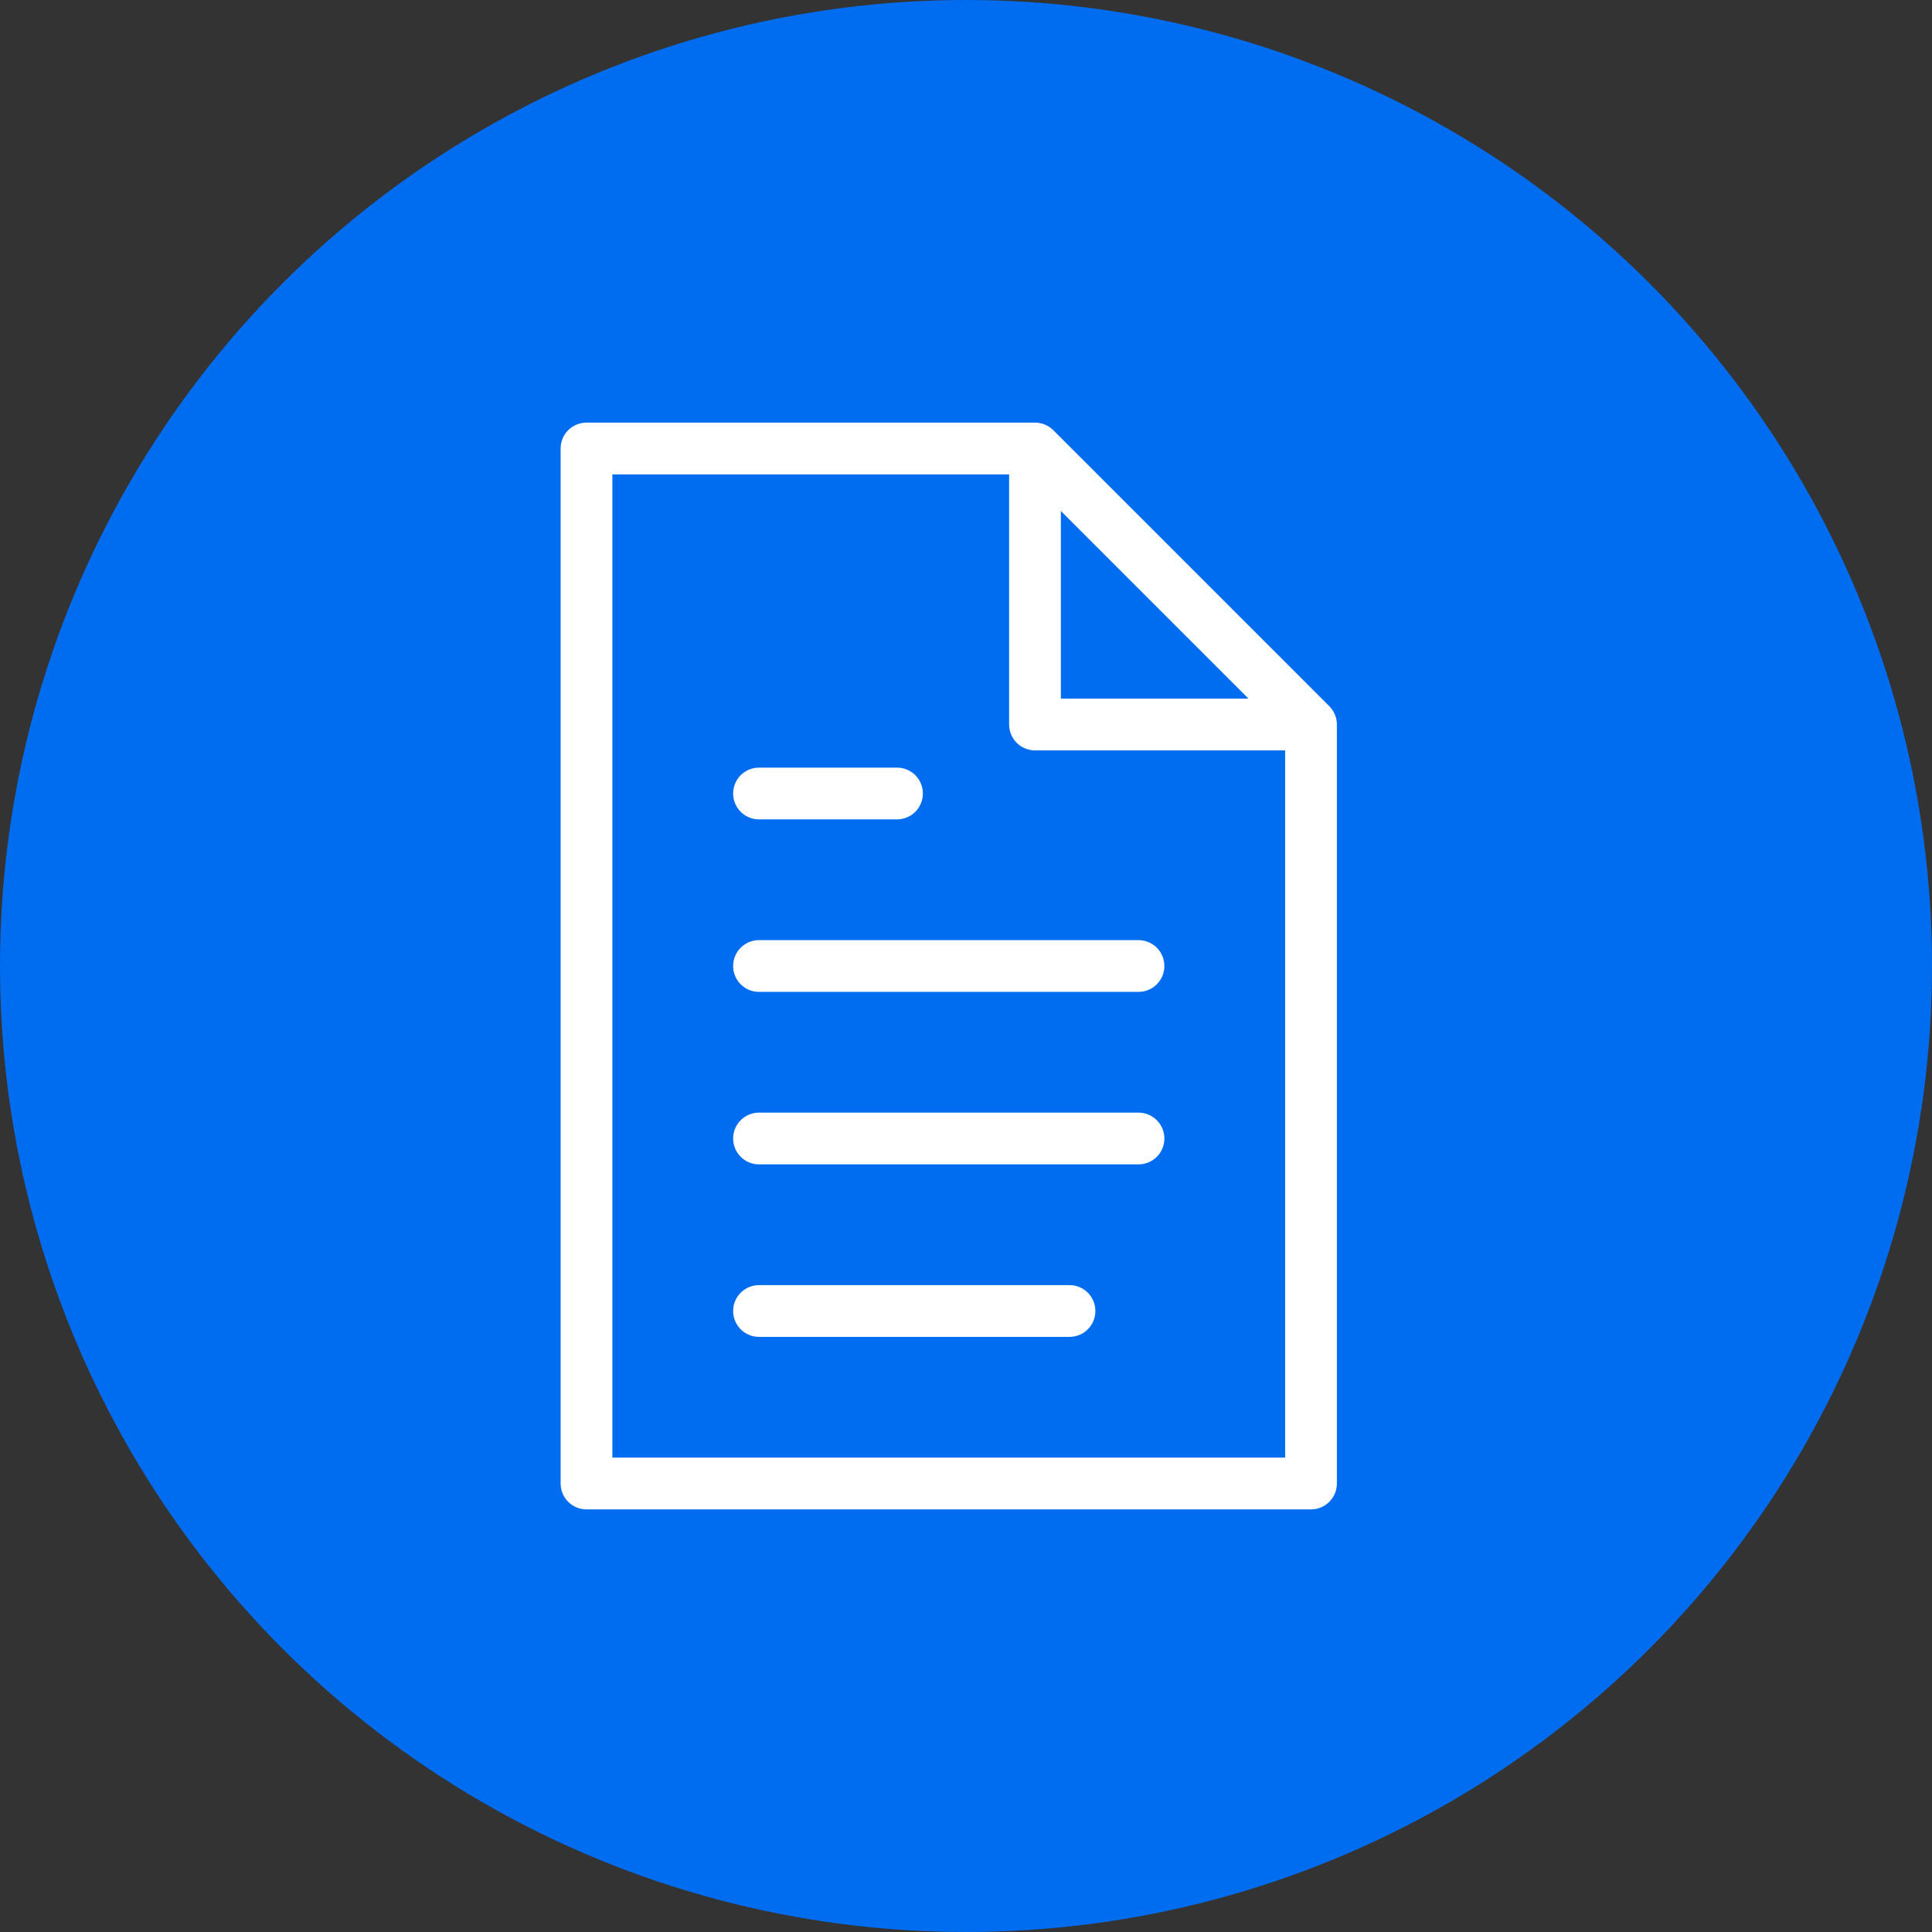 <?xml version="1.0" encoding="UTF-8"?> <svg xmlns="http://www.w3.org/2000/svg" width="56" height="56" viewBox="0 0 56 56" fill="none"><rect x="0" y="0" width="56" height="56" fill="#333333" stroke="none"/> <circle cx="28" cy="28" r="28" fill="#006DF0"></circle> <path d="M17 13V43H38V21L30 13H17Z" stroke="white" stroke-width="1.5" stroke-miterlimit="10" stroke-linejoin="round"></path> <path d="M30 13V21H38" stroke="white" stroke-width="1.5" stroke-miterlimit="10" stroke-linejoin="round"></path> <path d="M22 23H26" stroke="white" stroke-width="1.5" stroke-miterlimit="10" stroke-linecap="round" stroke-linejoin="round"></path> <path d="M22 28H33" stroke="white" stroke-width="1.5" stroke-miterlimit="10" stroke-linecap="round" stroke-linejoin="round"></path> <path d="M22 33H33" stroke="white" stroke-width="1.5" stroke-miterlimit="10" stroke-linecap="round" stroke-linejoin="round"></path> <path d="M22 38H31" stroke="white" stroke-width="1.5" stroke-miterlimit="10" stroke-linecap="round" stroke-linejoin="round"></path> </svg> 